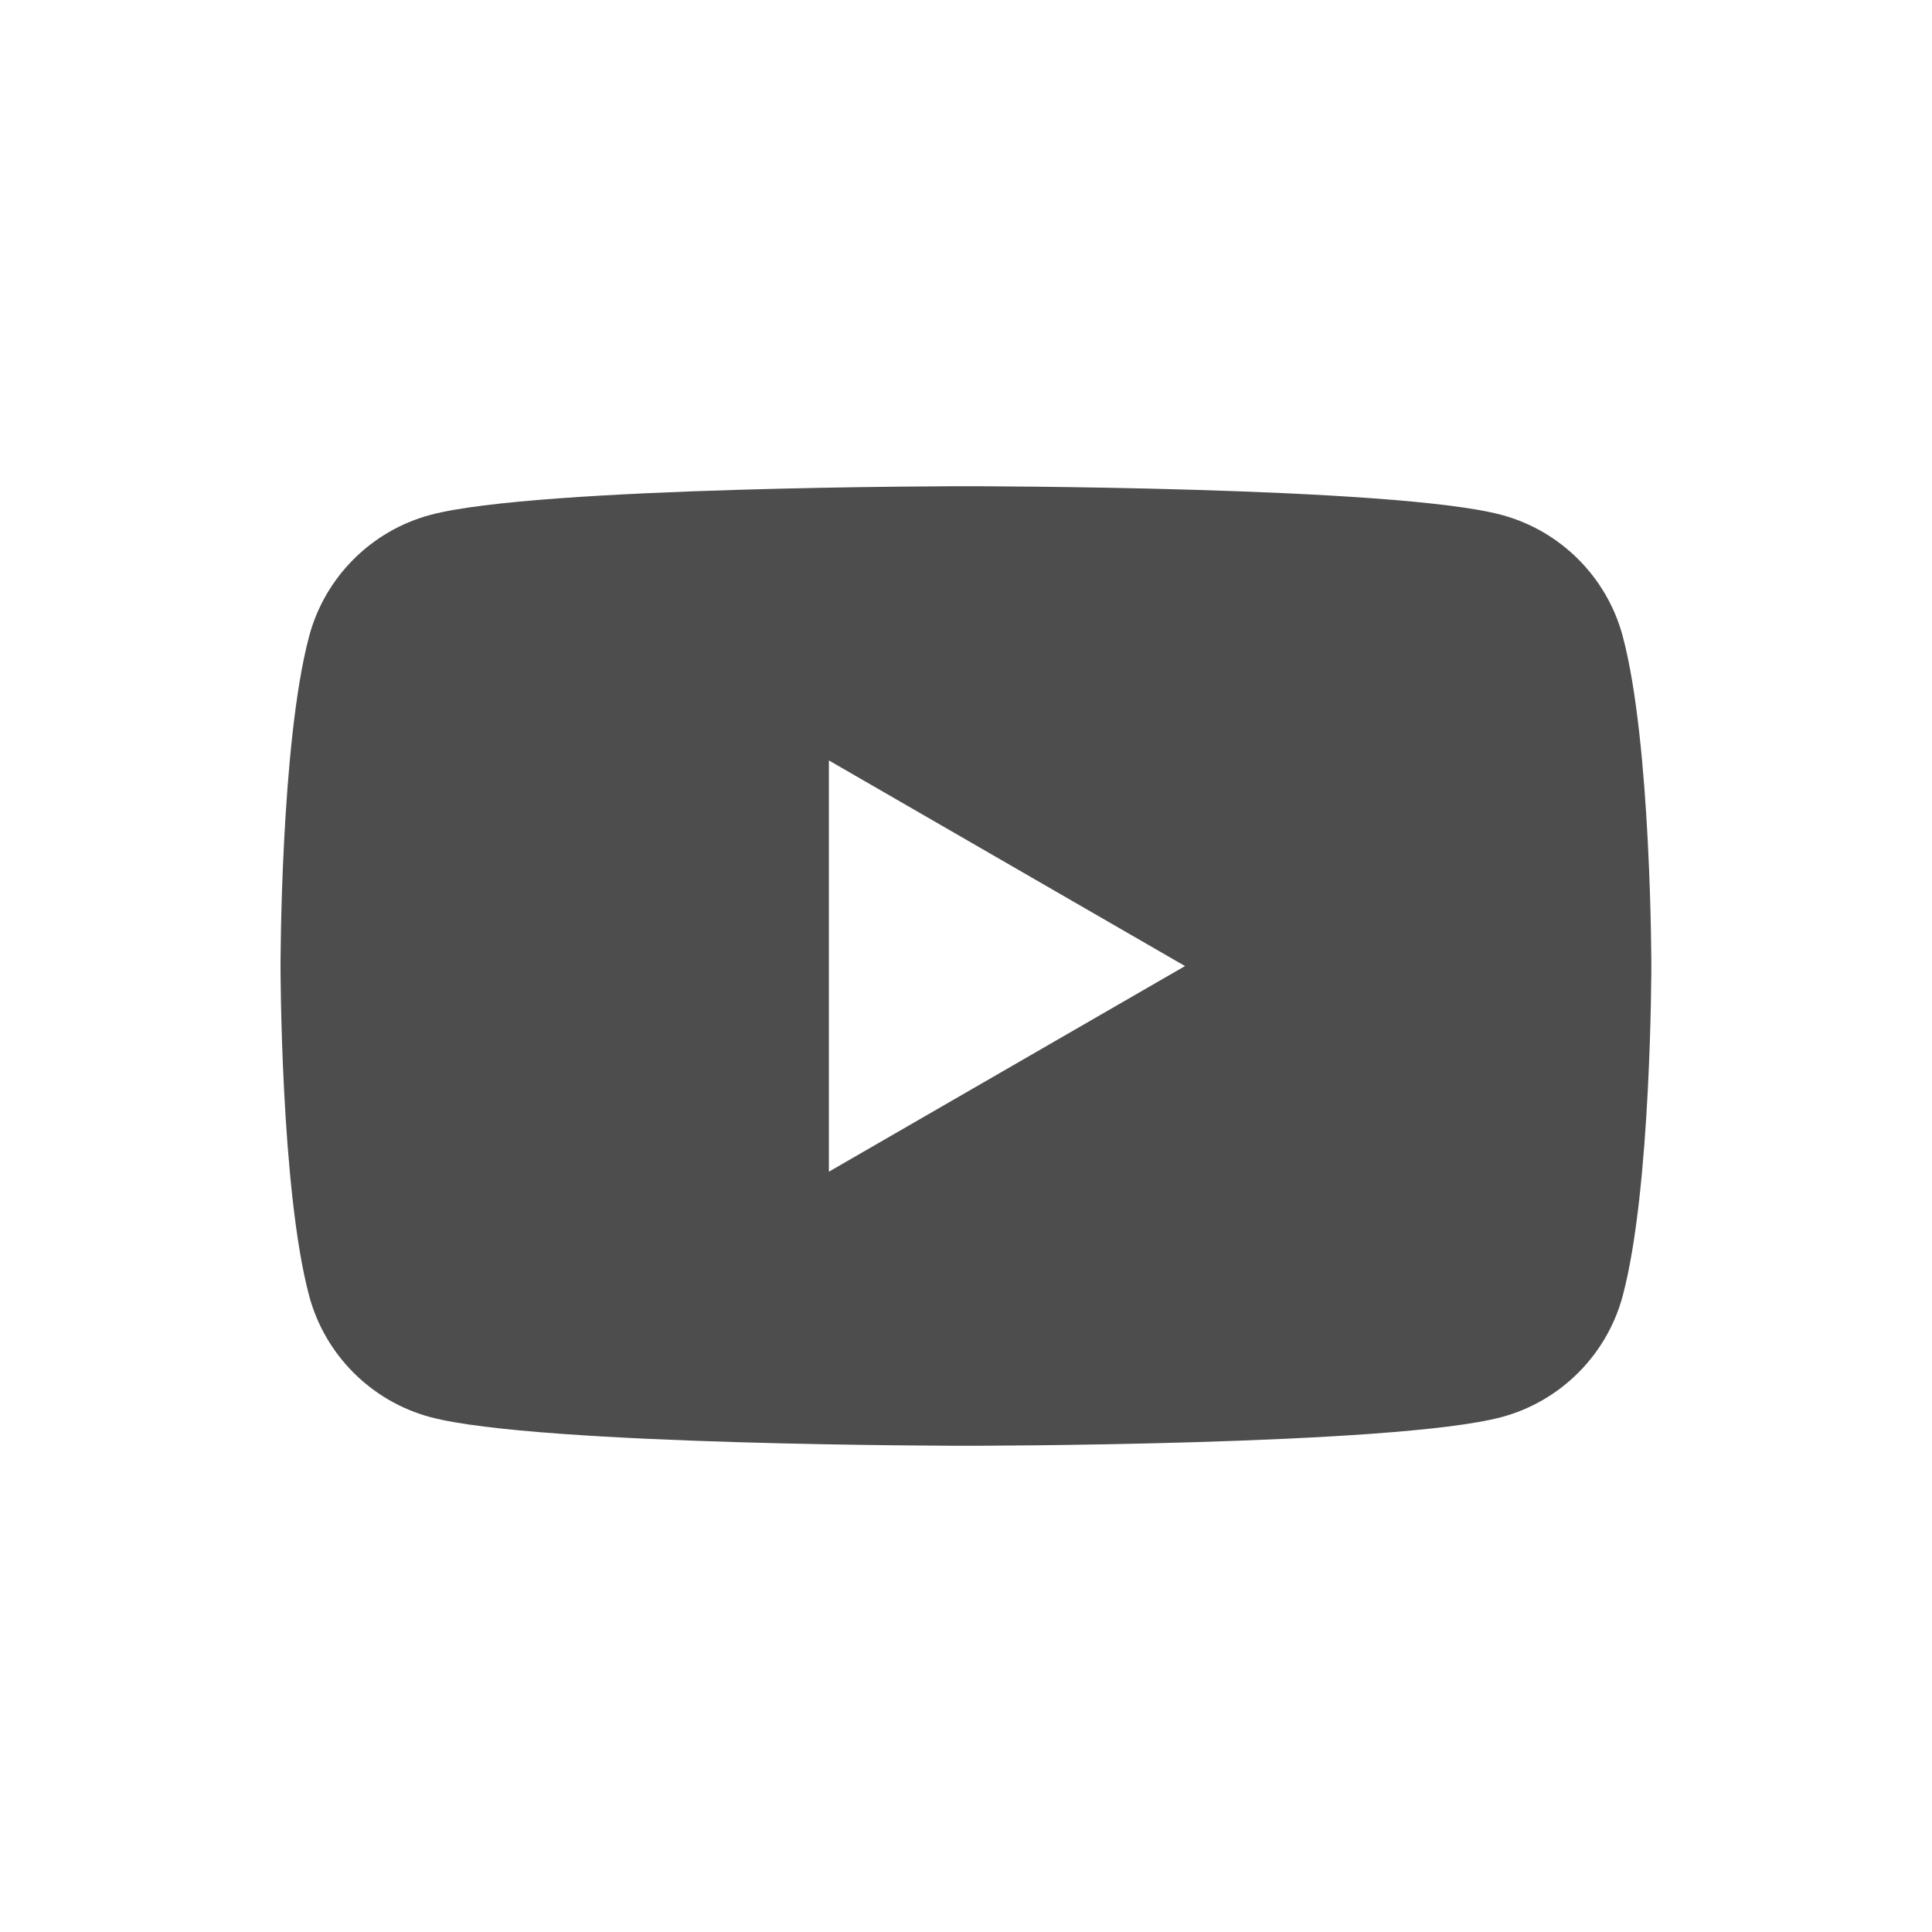 <svg height="30" viewBox="0 0 30 30" width="30" xmlns="http://www.w3.org/2000/svg"><path d="m0 0h30v30h-30z" fill="none"/><path d="m25.197 9.877c-.245-.916-.966-1.637-1.882-1.882-1.66-.445-8.316-.445-8.316-.445s-6.656 0-8.316.445c-.916.245-1.637.966-1.882 1.882-.445 1.66-.445 5.123-.445 5.123s0 3.463.445 5.123c.245.916.966 1.637 1.882 1.882 1.66.445 8.316.445 8.316.445s6.656 0 8.316-.445c.916-.245 1.637-.966 1.882-1.882.445-1.66.445-5.123.445-5.123s0-3.463-.445-5.123zm-12.326 8.316v-6.385l5.53 3.193-5.53 3.193z" fill="#4d4d4d"/><path d="m0 0h30v30h-30z" fill="none"/></svg>